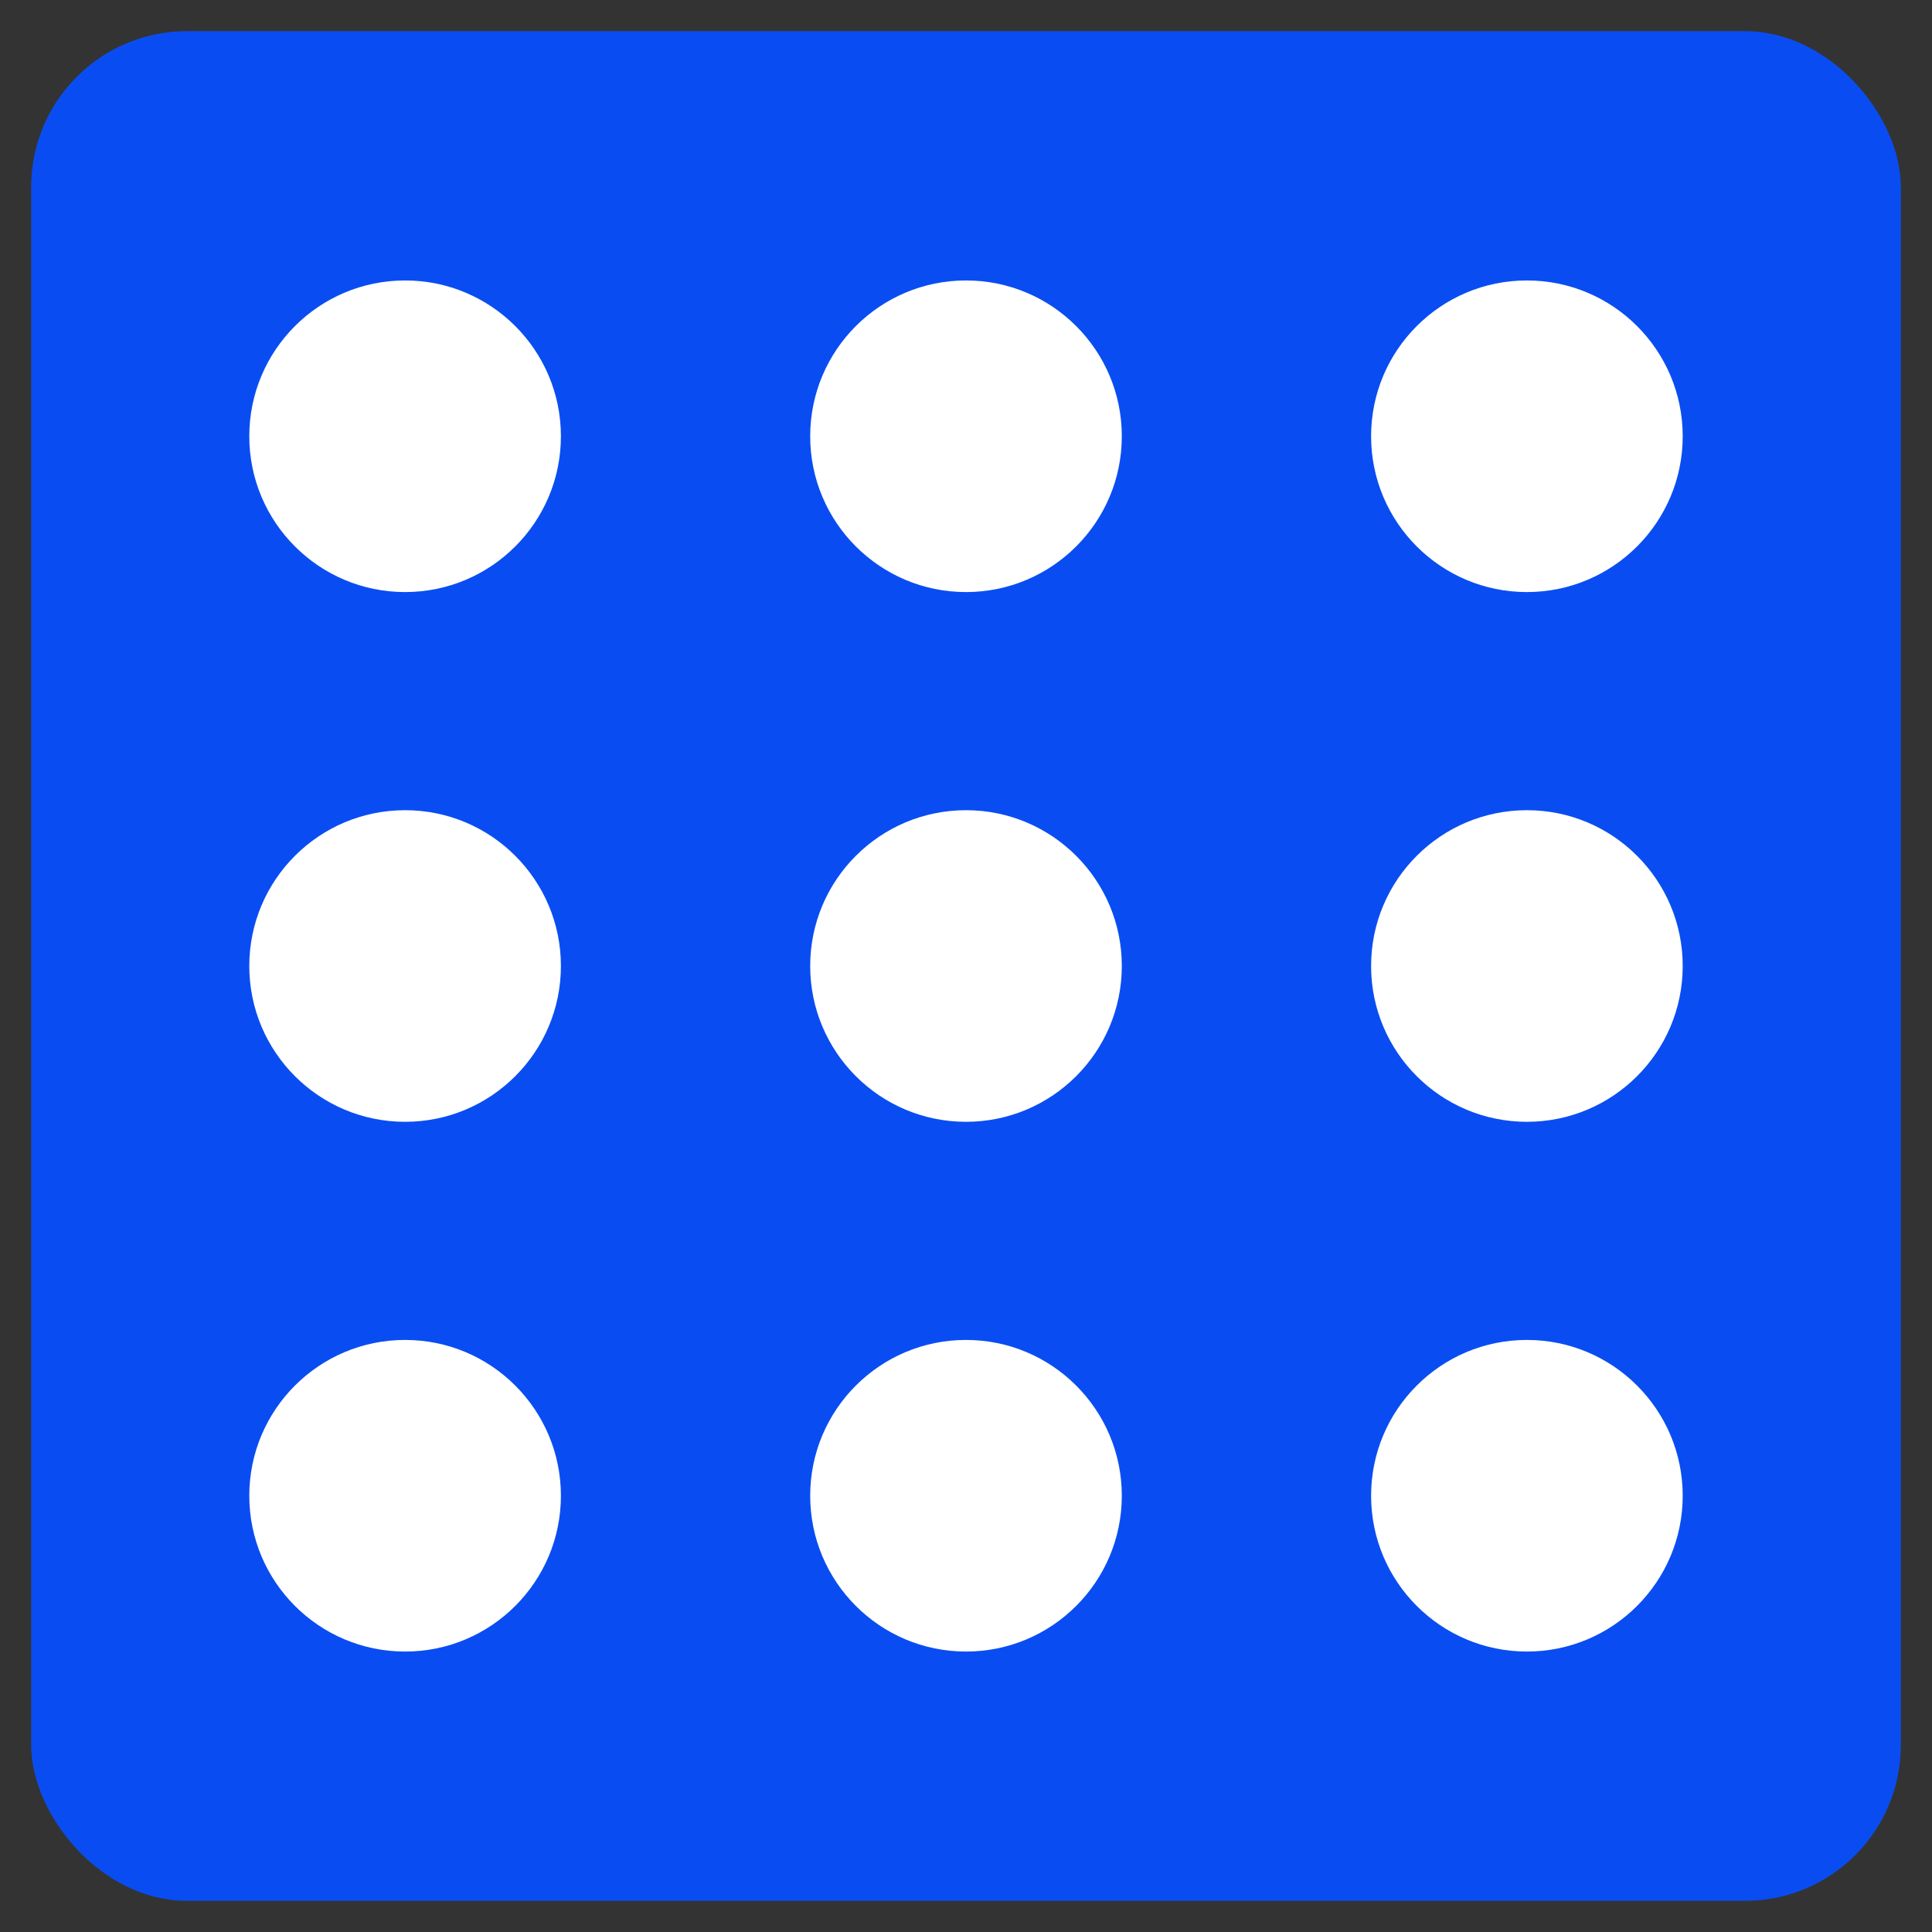 <?xml version="1.0" encoding="UTF-8" standalone="no"?>
<svg width="62px" height="62px" viewBox="0 0 62 62" version="1.1" xmlns="http://www.w3.org/2000/svg" xmlns:xlink="http://www.w3.org/1999/xlink">
    <rect x="0" y="0" width="62" height="62" fill="#333333" stroke="none"/>
    <!-- Generator: Sketch 49.2 (51160) - http://www.bohemiancoding.com/sketch -->
    <title>Artboard Copy 2</title>
    <desc>Created with Sketch.</desc>
    <defs></defs>
    <g id="Artboard-Copy-2" stroke="none" stroke-width="1" fill="none" fill-rule="evenodd">
        <g id="Group-6" transform="translate(1, 1)">
            <rect id="Rectangle-11-Copy-10" fill="#094DF2" x="0" y="0" width="60" height="60" rx="5"></rect>
            <g id="Group" transform="translate(7, 8)" fill="#FFFFFF">
                <circle id="Oval-4-Copy-51" cx="23" cy="5" r="5"></circle>
                <circle id="Oval-4-Copy-52" cx="5" cy="5" r="5"></circle>
                <circle id="Oval-4-Copy-53" cx="41" cy="5" r="5"></circle>
                <circle id="Oval-4-Copy-54" cx="23" cy="22" r="5"></circle>
                <circle id="Oval-4-Copy-55" cx="5" cy="22" r="5"></circle>
                <circle id="Oval-4-Copy-56" cx="41" cy="22" r="5"></circle>
                <circle id="Oval-4-Copy-57" cx="23" cy="39" r="5"></circle>
                <circle id="Oval-4-Copy-58" cx="5" cy="39" r="5"></circle>
                <circle id="Oval-4-Copy-59" cx="41" cy="39" r="5"></circle>
            </g>
        </g>
    </g>
</svg>